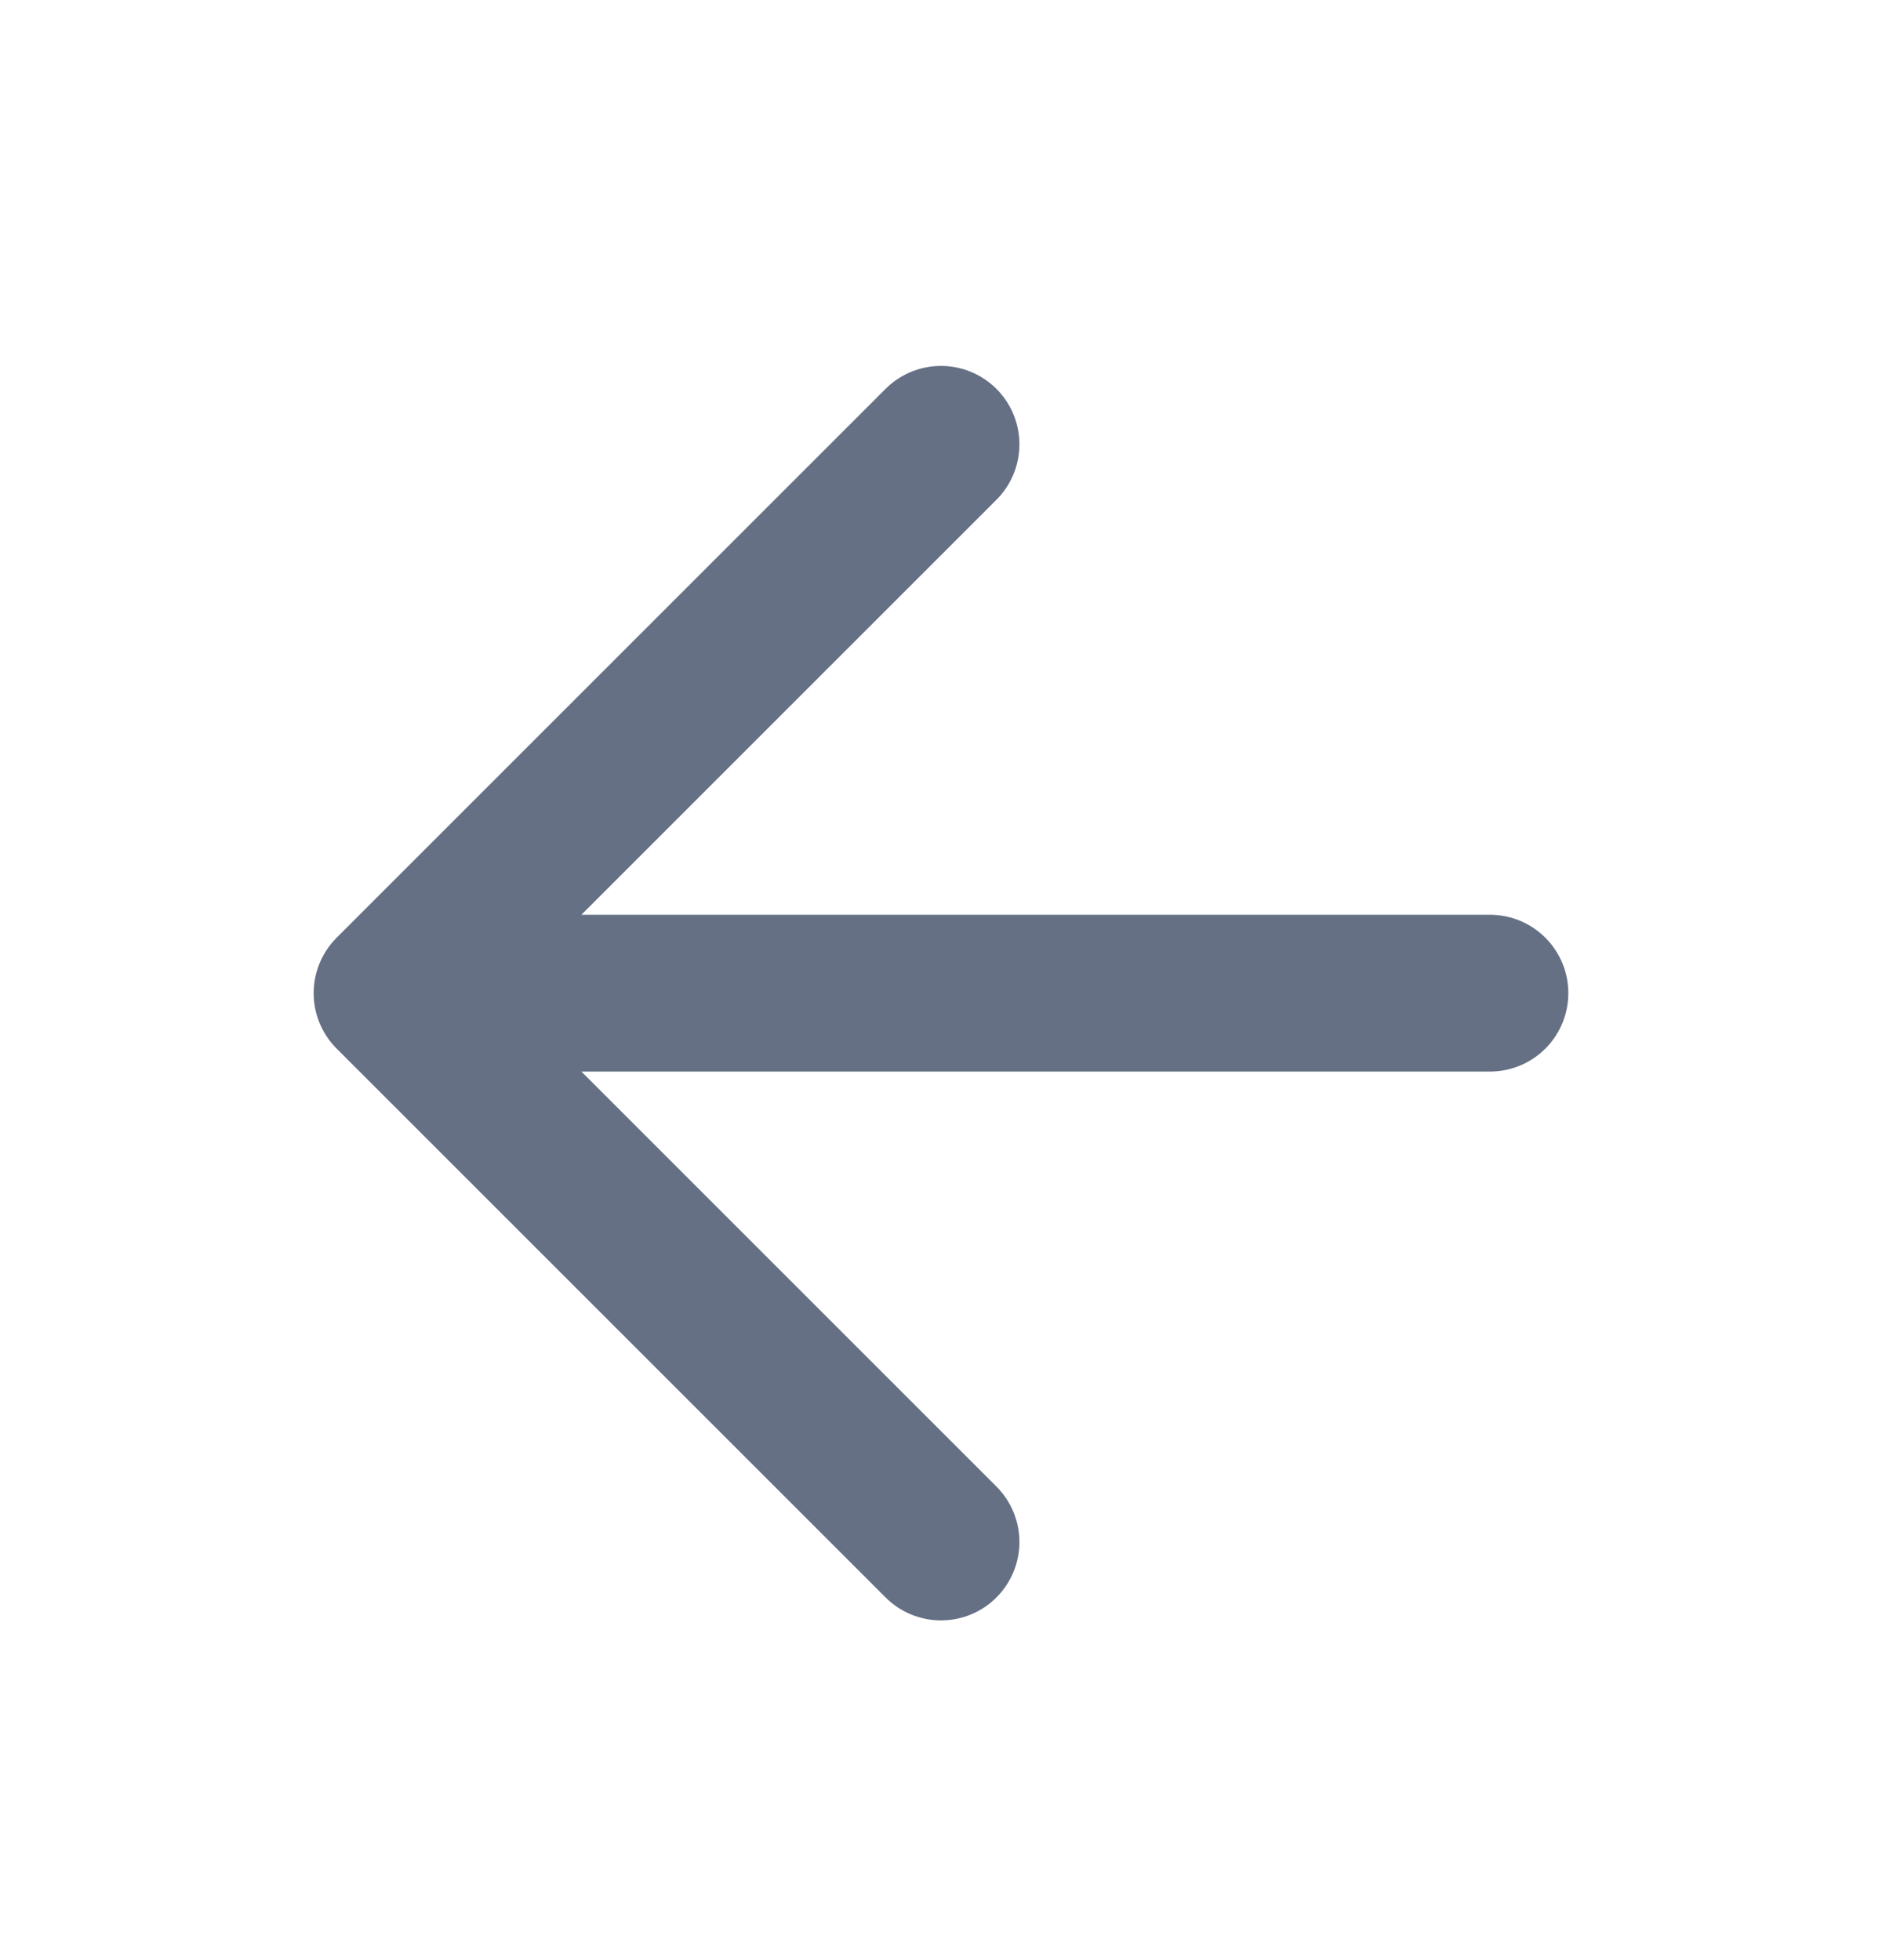 <svg width="24" height="25" viewBox="0 0 24 25" fill="none" xmlns="http://www.w3.org/2000/svg">
<path d="M19 12.667H5M5 12.667L12 19.667M5 12.667L12 5.667" stroke="#667085" stroke-width="2" stroke-linecap="round" stroke-linejoin="round"/>
</svg>

